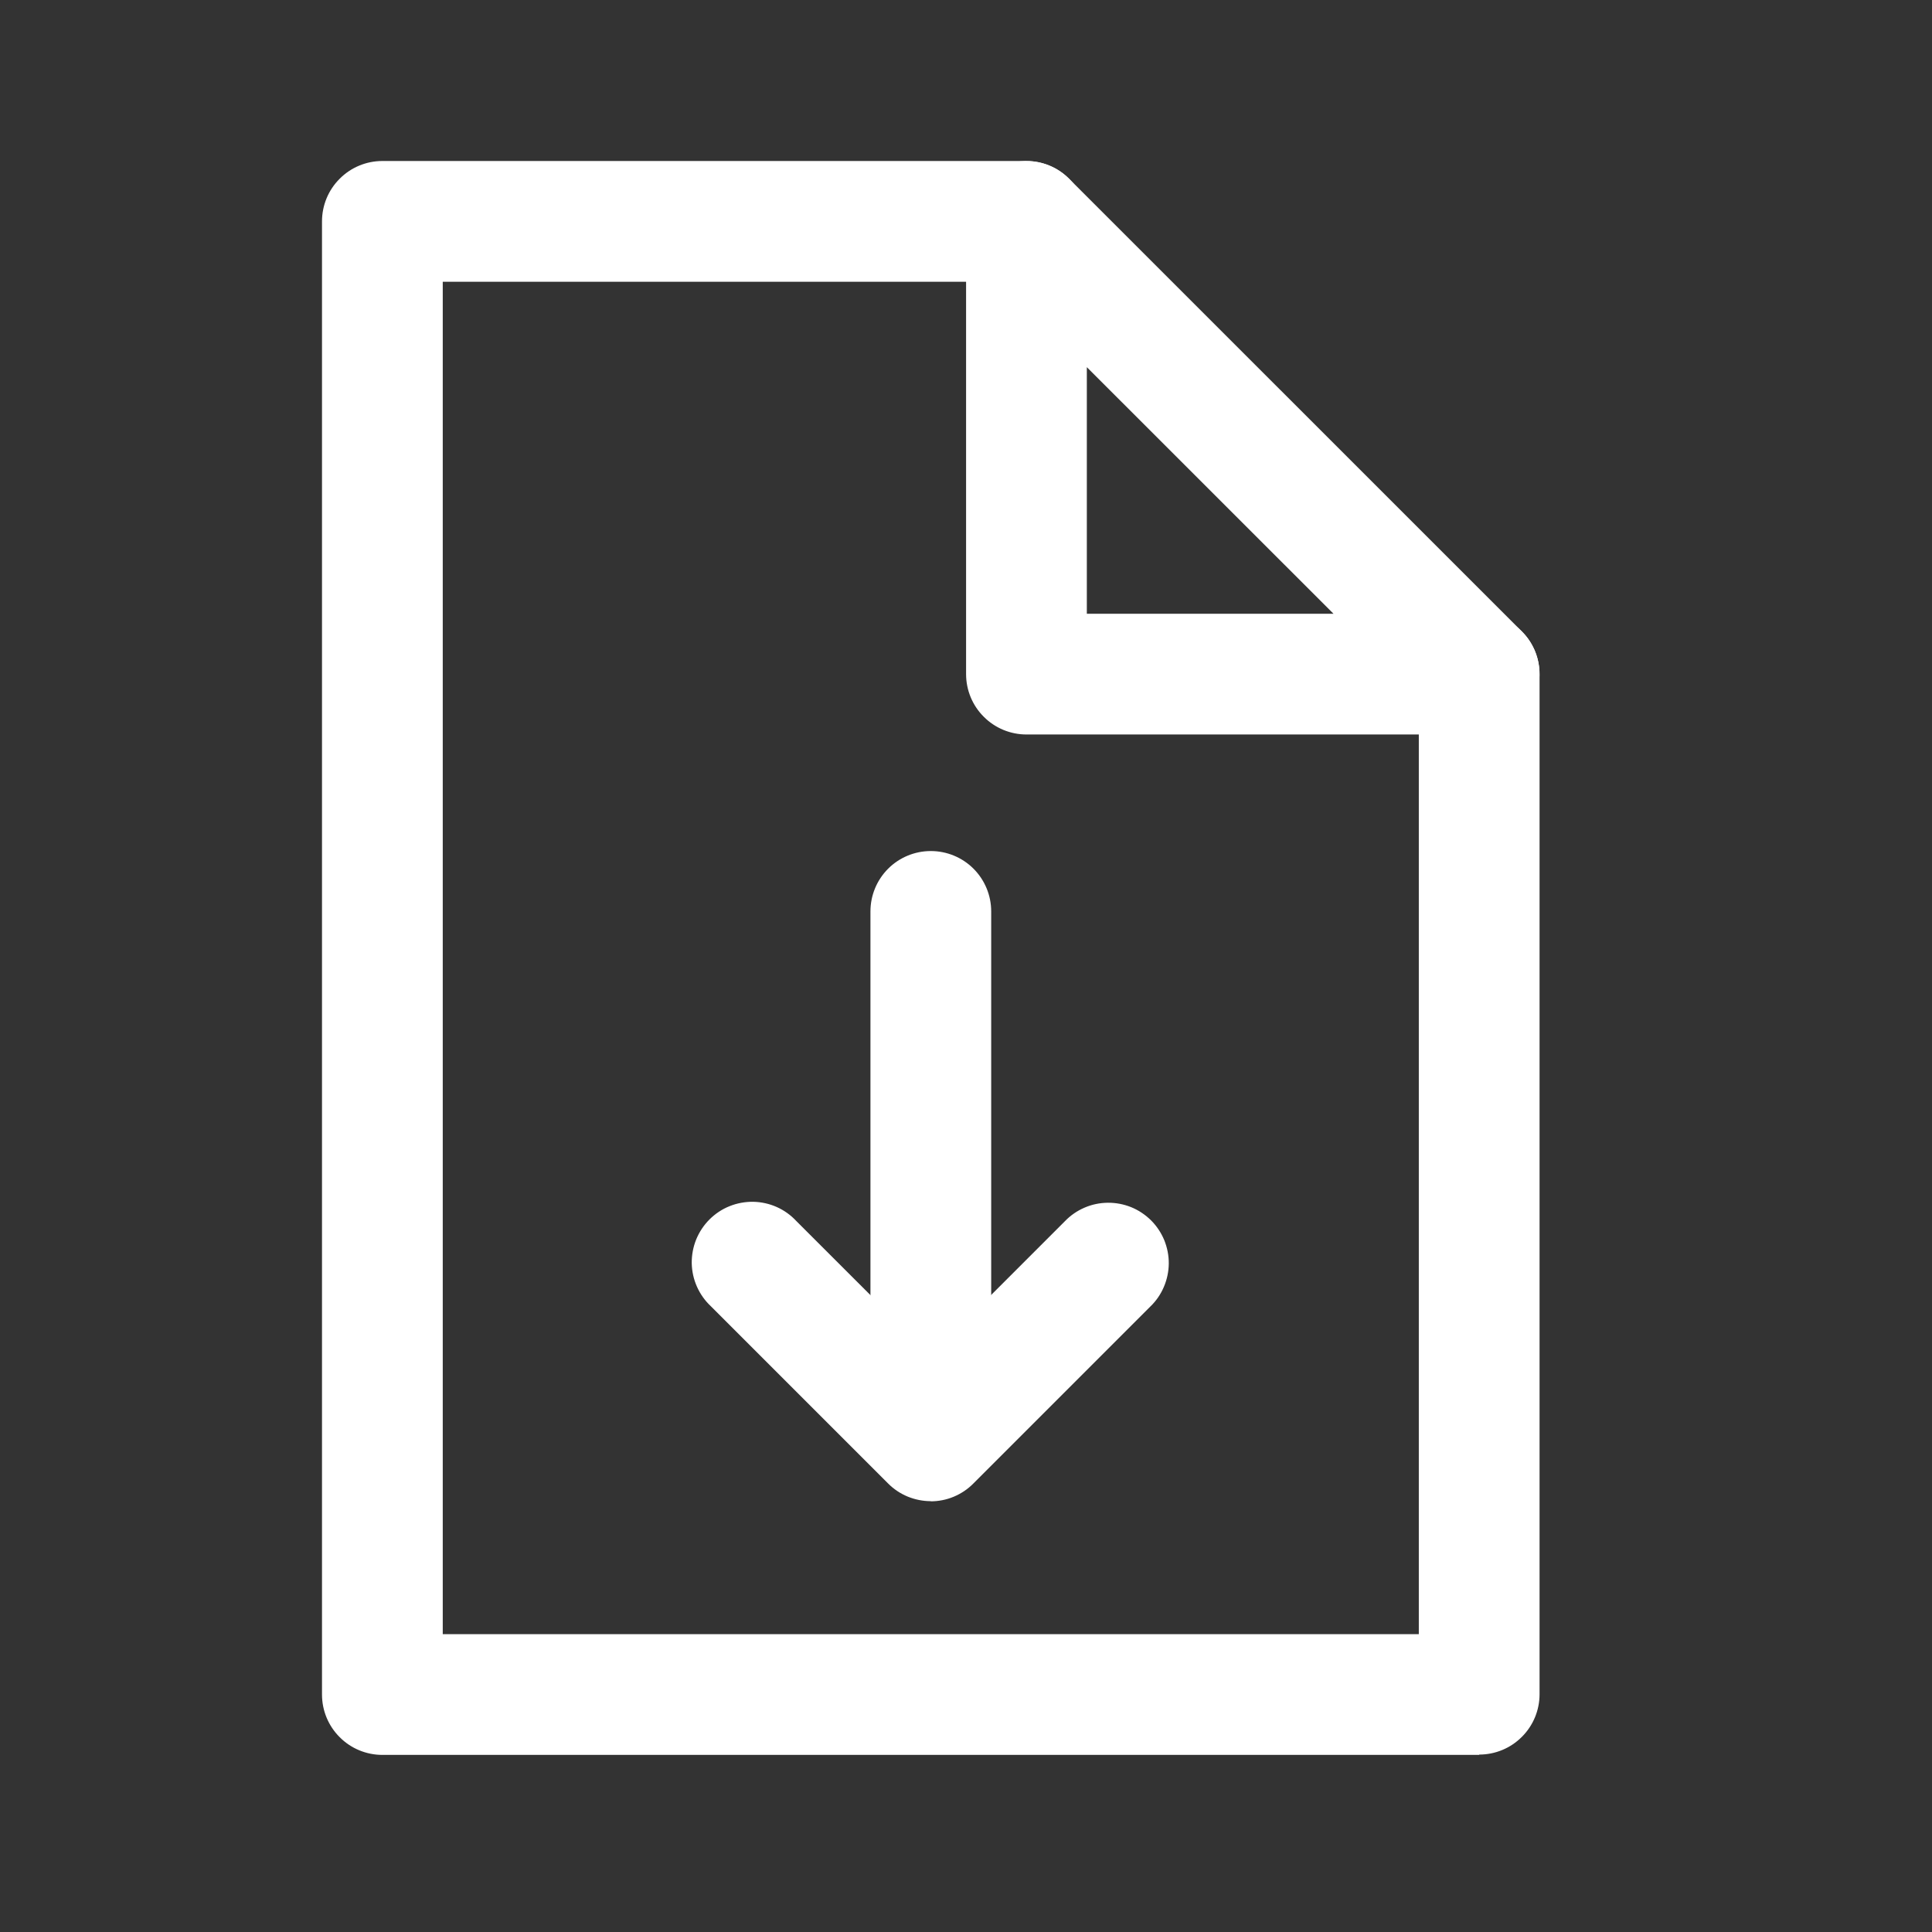 <svg width="24" height="24" viewBox="0 0 24 24" fill="none" xmlns="http://www.w3.org/2000/svg">
<rect x="0" y="0" width="24" height="24" fill="#333333" stroke="none"/>
<path d="M18.375 21.8H4.75C4.551 21.8 4.36 21.721 4.22 21.58C4.079 21.44 4 21.249 4 21.05V2.75C4 2.551 4.079 2.36 4.22 2.22C4.36 2.079 4.551 2 4.75 2H12.75C12.949 2 13.14 2.079 13.28 2.22C13.421 2.36 13.5 2.551 13.5 2.75C13.5 2.949 13.421 3.14 13.28 3.28C13.14 3.421 12.949 3.5 12.75 3.5H5.5V20.3H17.625V8.374C17.625 8.175 17.704 7.984 17.845 7.844C17.985 7.703 18.176 7.624 18.375 7.624C18.574 7.624 18.765 7.703 18.905 7.844C19.046 7.984 19.125 8.175 19.125 8.374V21.046C19.125 21.245 19.046 21.436 18.905 21.576C18.765 21.717 18.574 21.796 18.375 21.796" fill="white"/>
<path d="M11.562 18.648C11.463 18.648 11.366 18.628 11.275 18.591C11.184 18.553 11.101 18.498 11.032 18.428L8.832 16.228C8.758 16.159 8.699 16.076 8.658 15.984C8.617 15.892 8.595 15.793 8.593 15.692C8.592 15.592 8.61 15.492 8.648 15.398C8.686 15.305 8.742 15.22 8.813 15.149C8.884 15.078 8.969 15.021 9.062 14.984C9.156 14.946 9.256 14.928 9.356 14.929C9.457 14.931 9.557 14.953 9.649 14.994C9.741 15.035 9.823 15.094 9.892 15.168L11.562 16.837L13.229 15.17C13.298 15.098 13.381 15.041 13.472 15.002C13.564 14.962 13.662 14.942 13.762 14.941C13.861 14.94 13.96 14.959 14.052 14.996C14.145 15.034 14.228 15.09 14.299 15.16C14.369 15.23 14.425 15.314 14.463 15.406C14.5 15.498 14.52 15.597 14.519 15.697C14.518 15.796 14.497 15.895 14.458 15.986C14.419 16.078 14.362 16.161 14.29 16.23L12.09 18.43C12.021 18.5 11.938 18.555 11.847 18.593C11.756 18.631 11.658 18.65 11.56 18.65" fill="white"/>
<path d="M11.563 18.566C11.364 18.566 11.173 18.487 11.033 18.346C10.892 18.206 10.813 18.015 10.813 17.816V11.322C10.813 11.123 10.892 10.932 11.033 10.791C11.173 10.651 11.364 10.572 11.563 10.572C11.762 10.572 11.953 10.651 12.093 10.791C12.234 10.932 12.313 11.123 12.313 11.322V17.816C12.313 18.015 12.234 18.206 12.093 18.346C11.953 18.487 11.762 18.566 11.563 18.566Z" fill="white"/>
<path d="M18.375 9.124H12.751C12.552 9.124 12.361 9.045 12.221 8.904C12.08 8.764 12.001 8.573 12.001 8.374V2.75C12.001 2.602 12.045 2.457 12.128 2.333C12.21 2.21 12.327 2.114 12.464 2.058C12.601 2.001 12.752 1.986 12.897 2.015C13.043 2.044 13.175 2.115 13.28 2.22L18.905 7.844C19.01 7.949 19.081 8.082 19.11 8.228C19.139 8.373 19.124 8.524 19.067 8.661C19.011 8.798 18.915 8.915 18.791 8.997C18.668 9.08 18.523 9.124 18.375 9.124ZM13.501 7.624H16.565L13.501 4.561V7.624Z" fill="white"/>
</svg>
